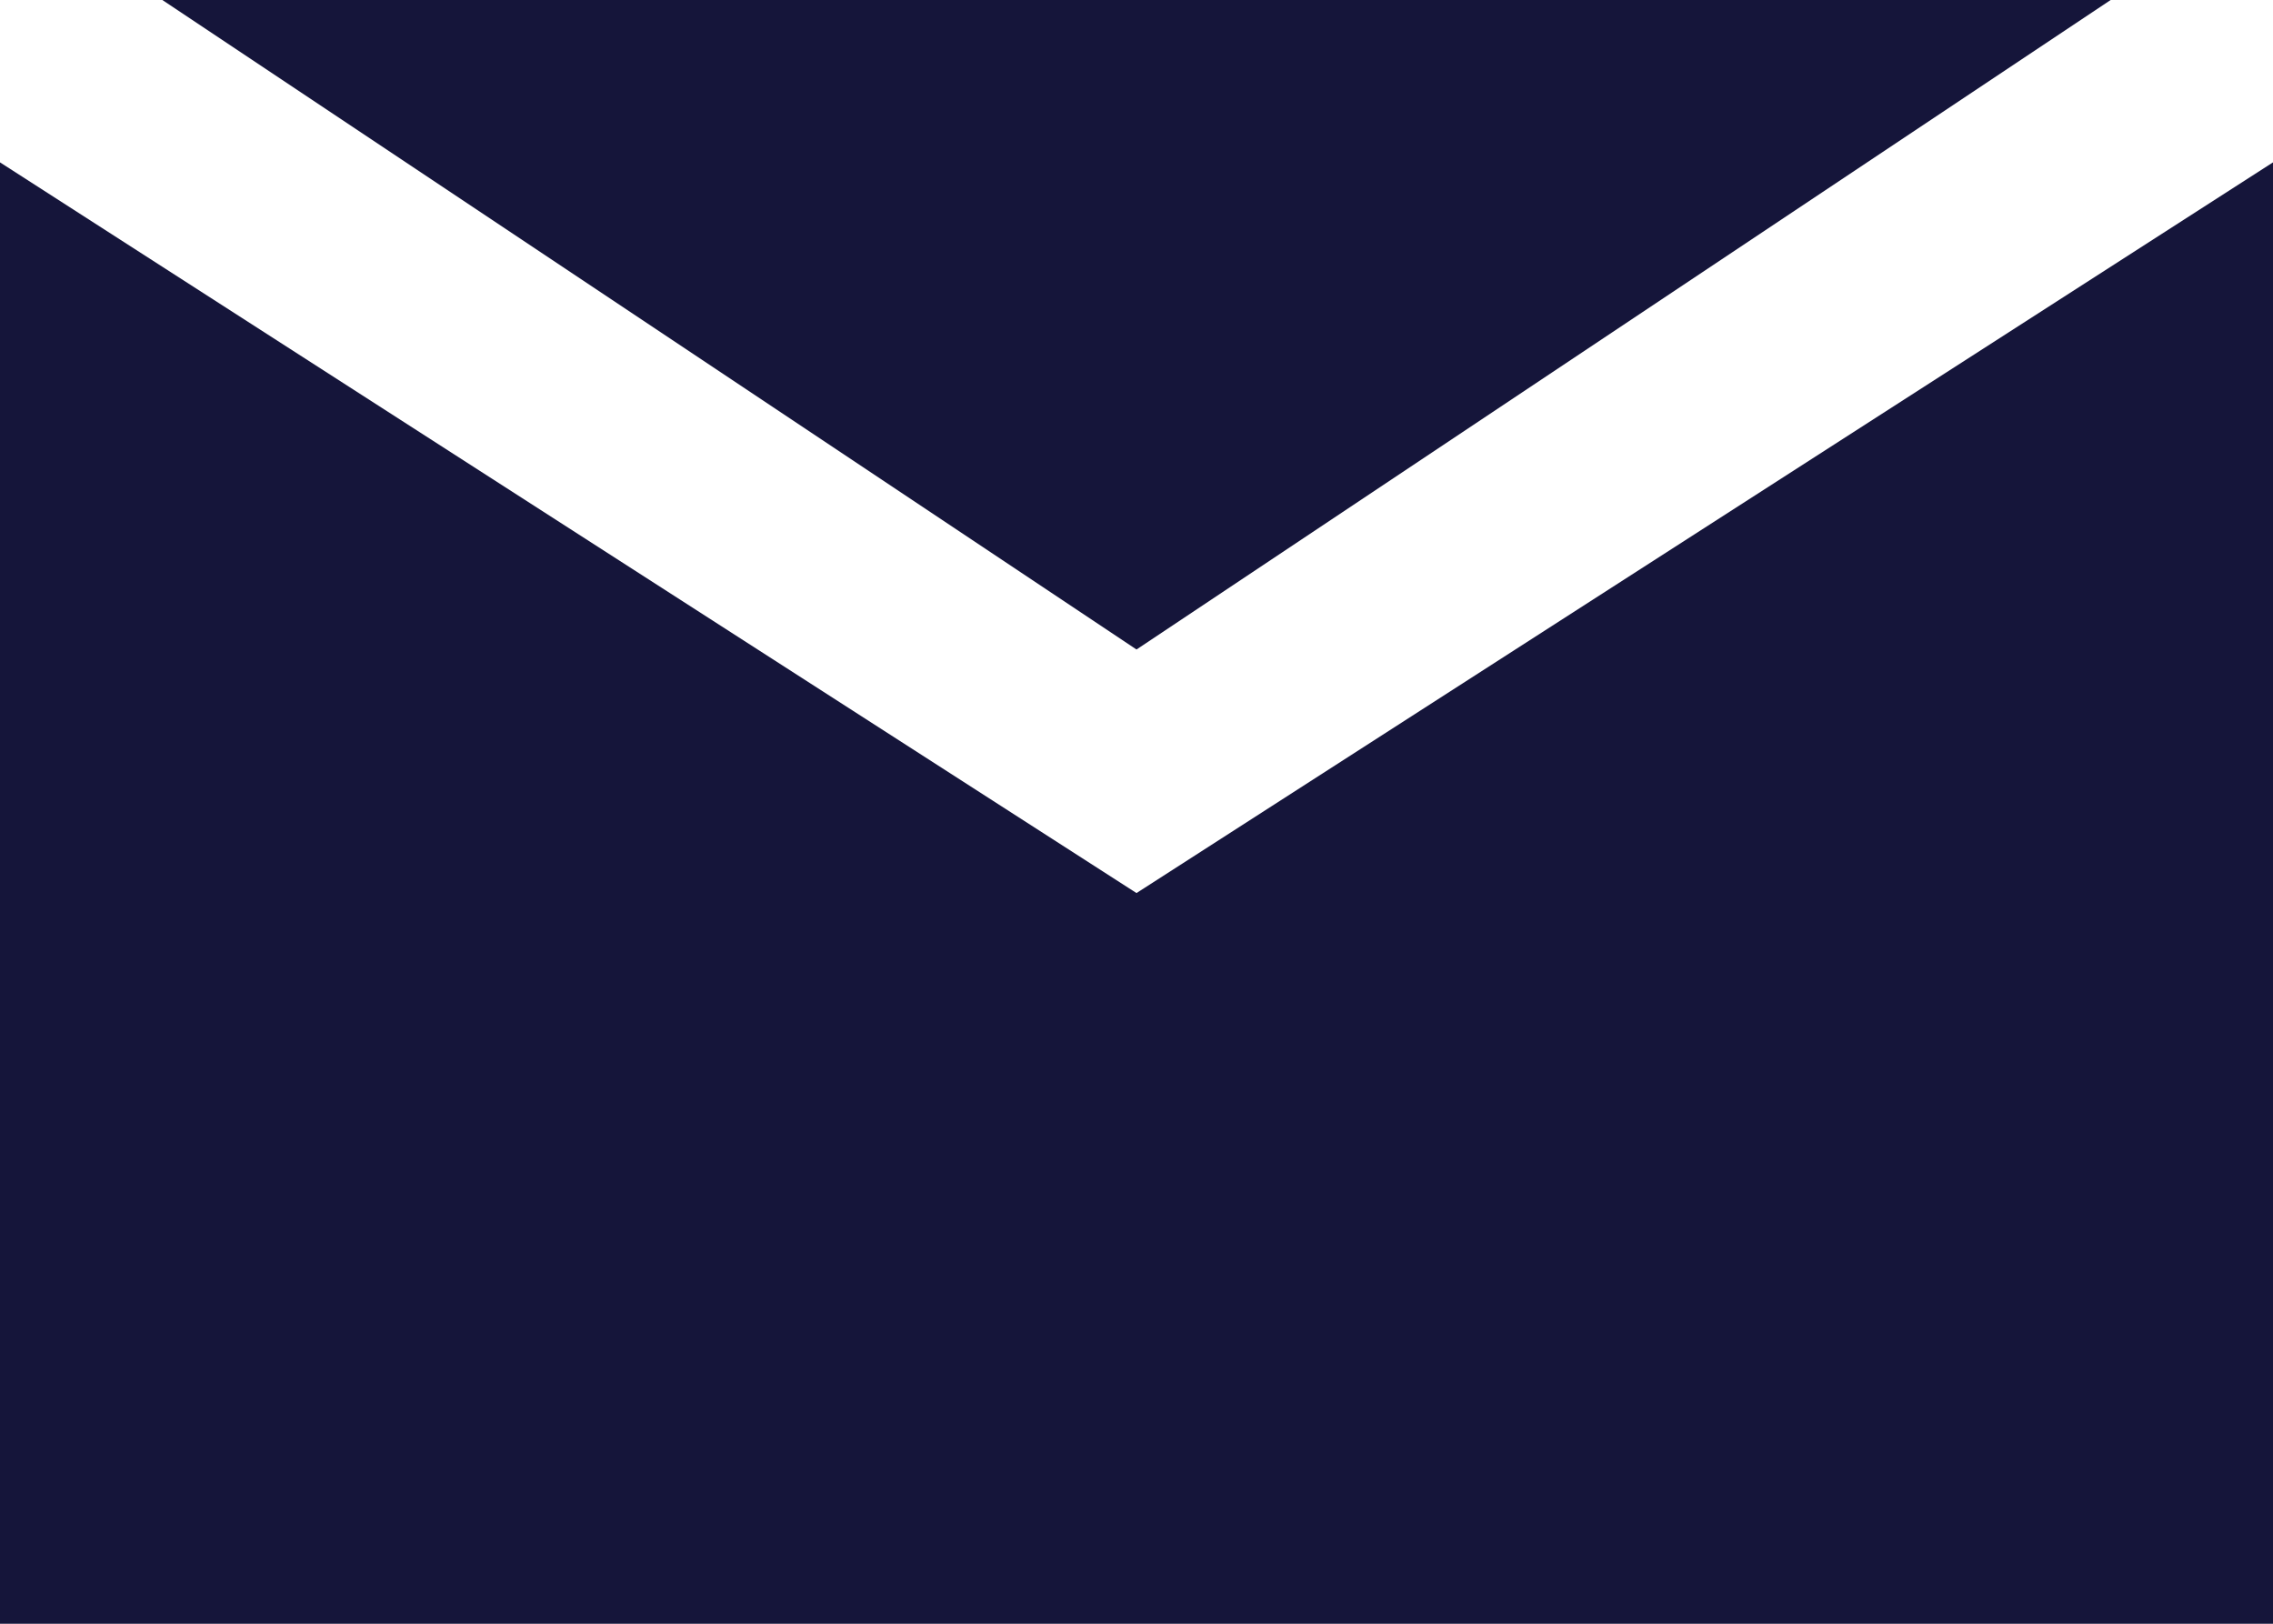 <?xml version="1.0" encoding="UTF-8"?>
<svg width="28px" height="20px" viewBox="0 0 28 20" version="1.1" xmlns="http://www.w3.org/2000/svg" xmlns:xlink="http://www.w3.org/1999/xlink">
    <!-- Generator: Sketch 51.2 (57519) - http://www.bohemiancoding.com/sketch -->
    <title>MAIL</title>
    <desc>Created with Sketch.</desc>
    <defs></defs>
    <g id="Page-1" stroke="none" stroke-width="1" fill="none" fill-rule="evenodd">
        <g id="Blog-article-" transform="translate(-517, -3757)" fill="#15153A">
            <g id="Share" transform="translate(317, 3755)">
                <path d="M202,2 L226,2 L214,10 L202,2 Z M228,4 L228,22 L200,22 L200,4 L214,13 L228,4 Z" id="MAIL"></path>
            </g>
        </g>
    </g>
</svg>